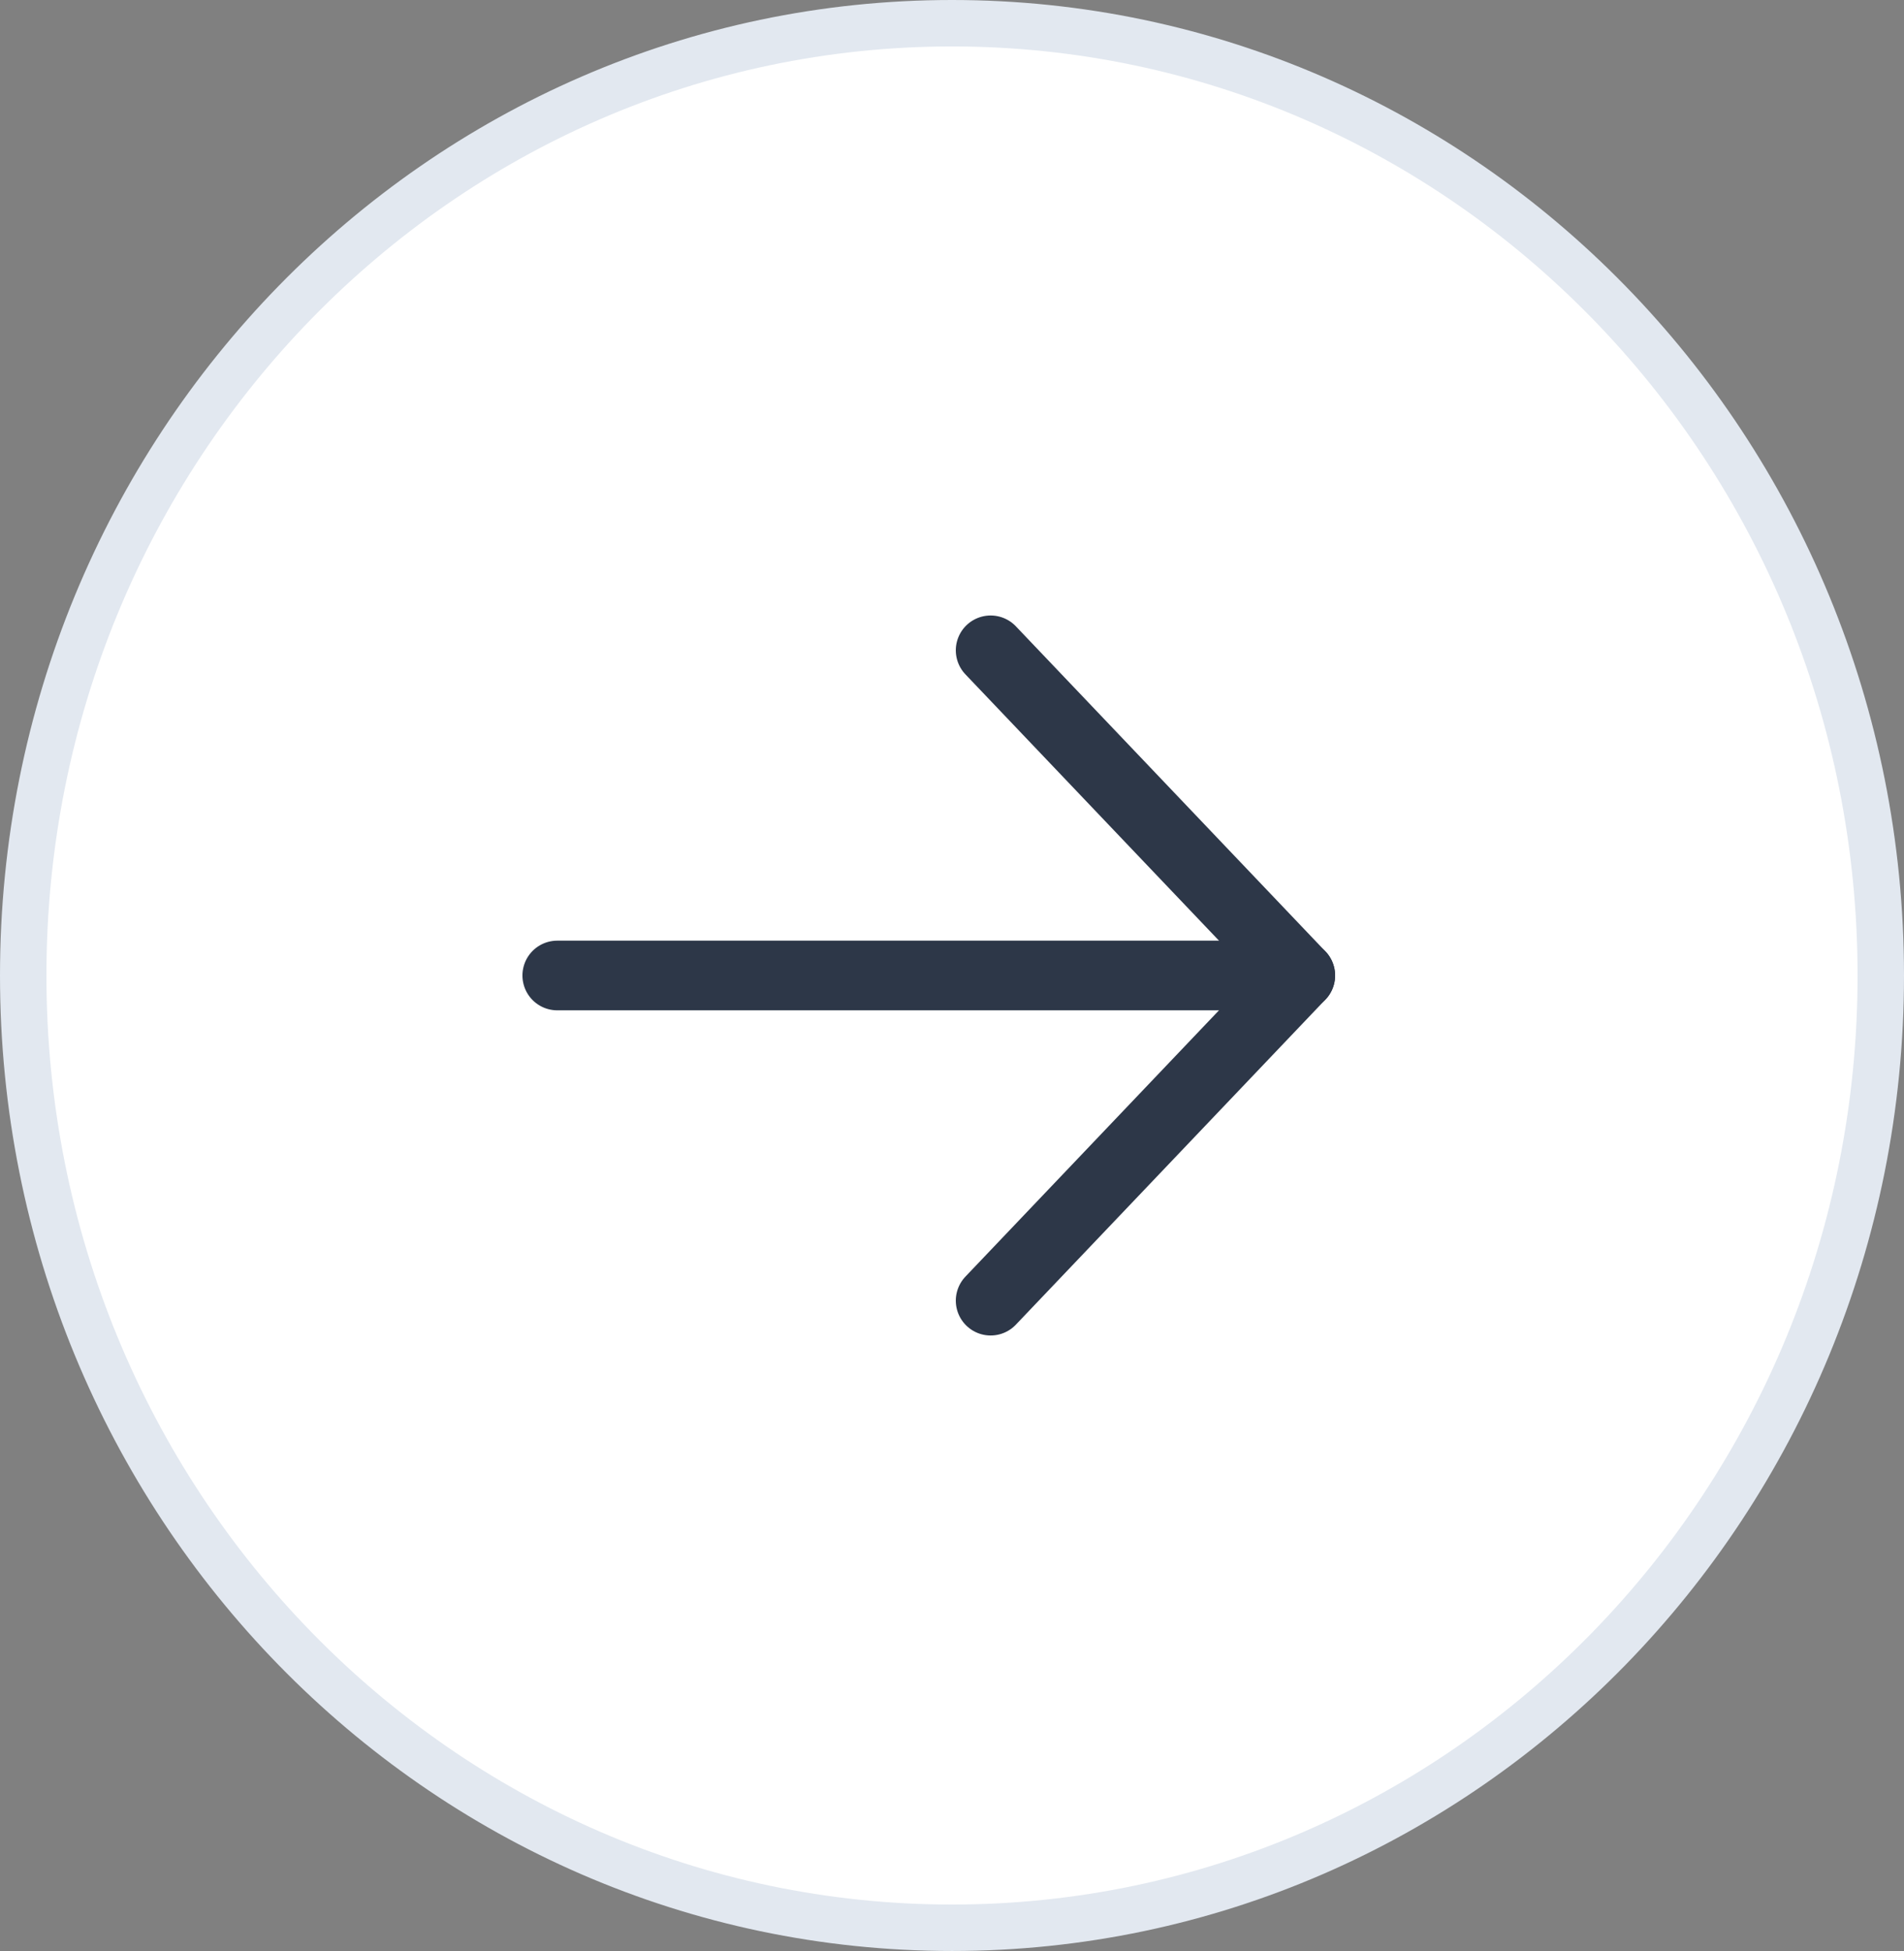 <svg width="41" height="42" viewBox="0 0 41 42" fill="none" xmlns="http://www.w3.org/2000/svg">
<rect x="0" y="0" width="41" height="42" fill="#808080" stroke="none"/>
<path d="M40.5 21C40.5 32.333 31.534 41.5 20.5 41.5C9.466 41.5 0.5 32.333 0.5 21C0.5 9.667 9.466 0.5 20.5 0.5C31.534 0.5 40.5 9.667 40.5 21Z" fill="white" stroke="#E2E8F0"/>
<path d="M21.332 28L27.999 21L21.332 14" stroke="#2D3748" stroke-width="1.5" stroke-linecap="round" stroke-linejoin="round"/>
<path d="M28 21L12 21" stroke="#2D3748" stroke-width="1.5" stroke-linecap="round" stroke-linejoin="round"/>
</svg>
